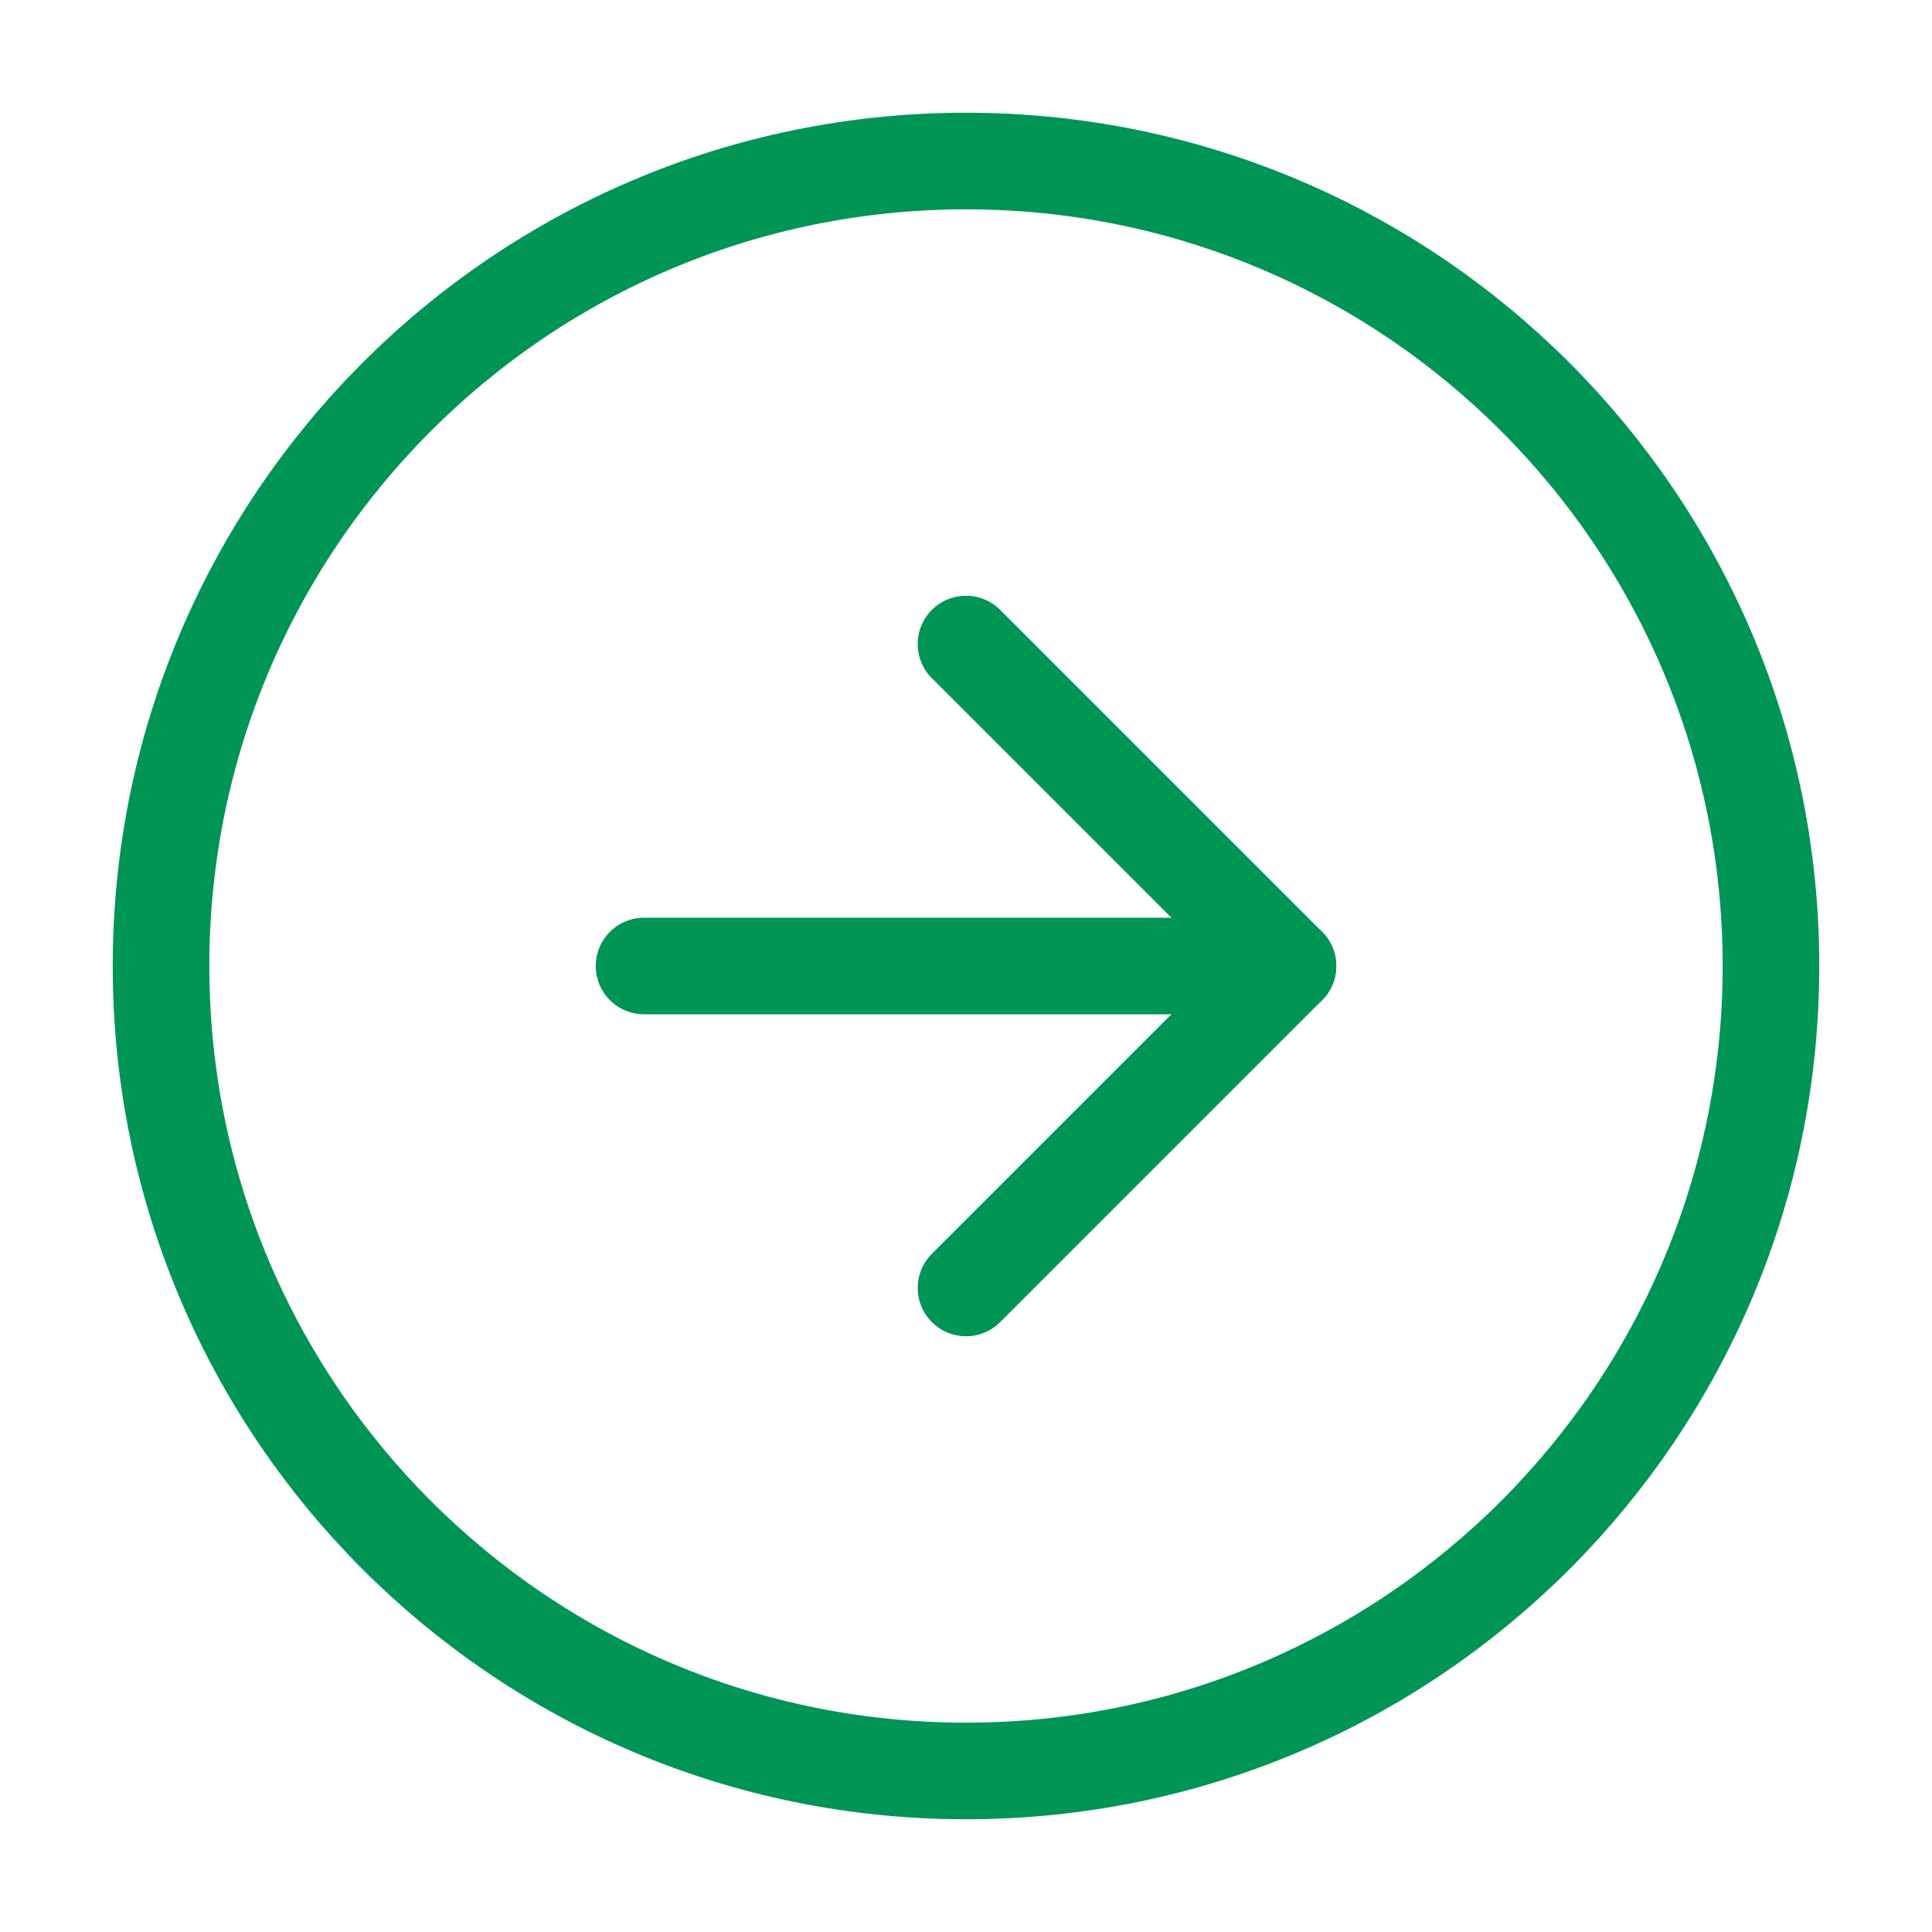 <?xml version="1.0" encoding="UTF-8"?> <svg xmlns="http://www.w3.org/2000/svg" width="20" height="20" viewBox="0 0 20 20" fill="none"> <path d="M10 18.333C14.602 18.333 18.333 14.602 18.333 10C18.333 5.398 14.602 1.667 10 1.667C5.398 1.667 1.667 5.398 1.667 10C1.667 14.602 5.398 18.333 10 18.333Z" stroke="#009555" stroke-linecap="round" stroke-linejoin="round"></path> <path d="M10 13.333L13.333 10L10 6.667" stroke="#009555" stroke-linecap="round" stroke-linejoin="round"></path> <path d="M6.667 10H13.333" stroke="#009555" stroke-linecap="round" stroke-linejoin="round"></path> </svg> 